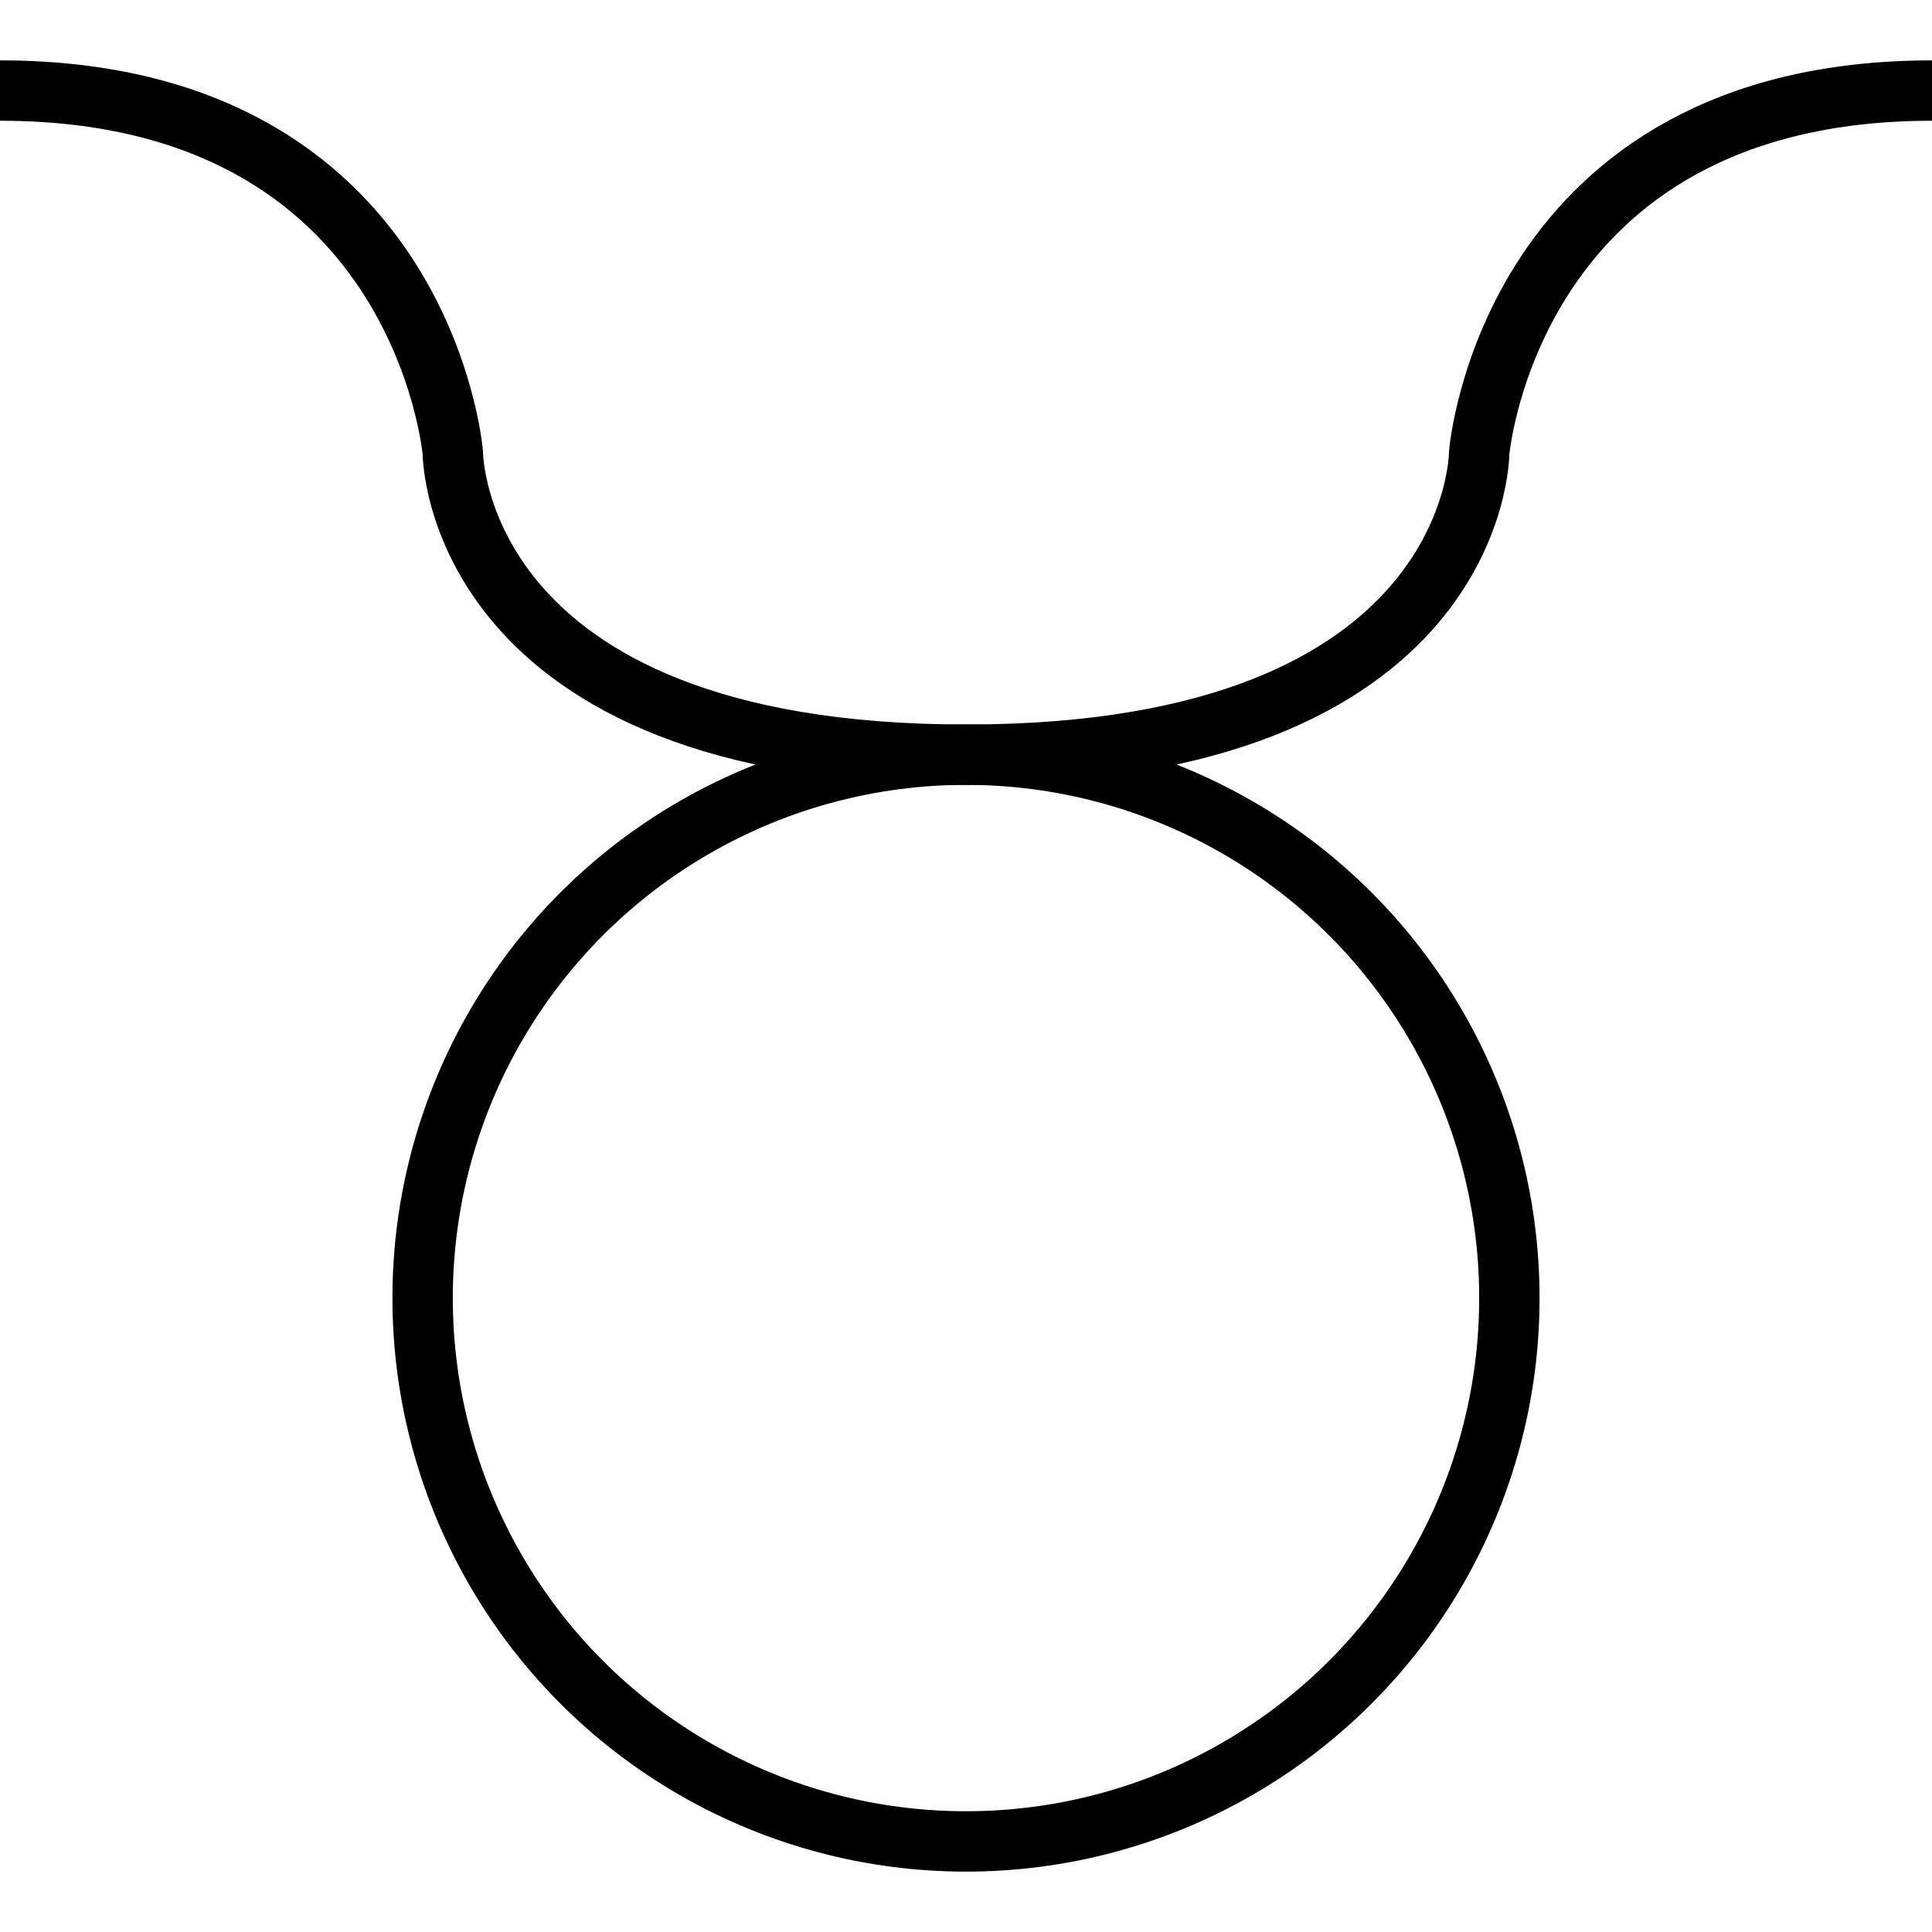 <?xml version="1.0" encoding="utf-8"?>

<!DOCTYPE svg PUBLIC "-//W3C//DTD SVG 1.1//EN" "http://www.w3.org/Graphics/SVG/1.1/DTD/svg11.dtd">
<!-- Uploaded to: SVG Repo, www.svgrepo.com, Generator: SVG Repo Mixer Tools -->
<svg version="1.1" id="Layer_1" xmlns="http://www.w3.org/2000/svg" xmlns:xlink="http://www.w3.org/1999/xlink" 
	 width="800px" height="800px" viewBox="0 0 64 64" enable-background="new 0 0 64 64" xml:space="preserve">
<circle fill="none" stroke="#000000" stroke-width="2" stroke-miterlimit="10" cx="32" cy="43" r="18"/>
<path fill="none" stroke="#000000" stroke-width="2" stroke-miterlimit="10" d="M0,3c14,0,15,12,15,12s0,10,17,10"/>
<path fill="none" stroke="#000000" stroke-width="2" stroke-miterlimit="10" d="M64,3C50,3,49,15,49,15s0,10-17,10"/>
</svg>